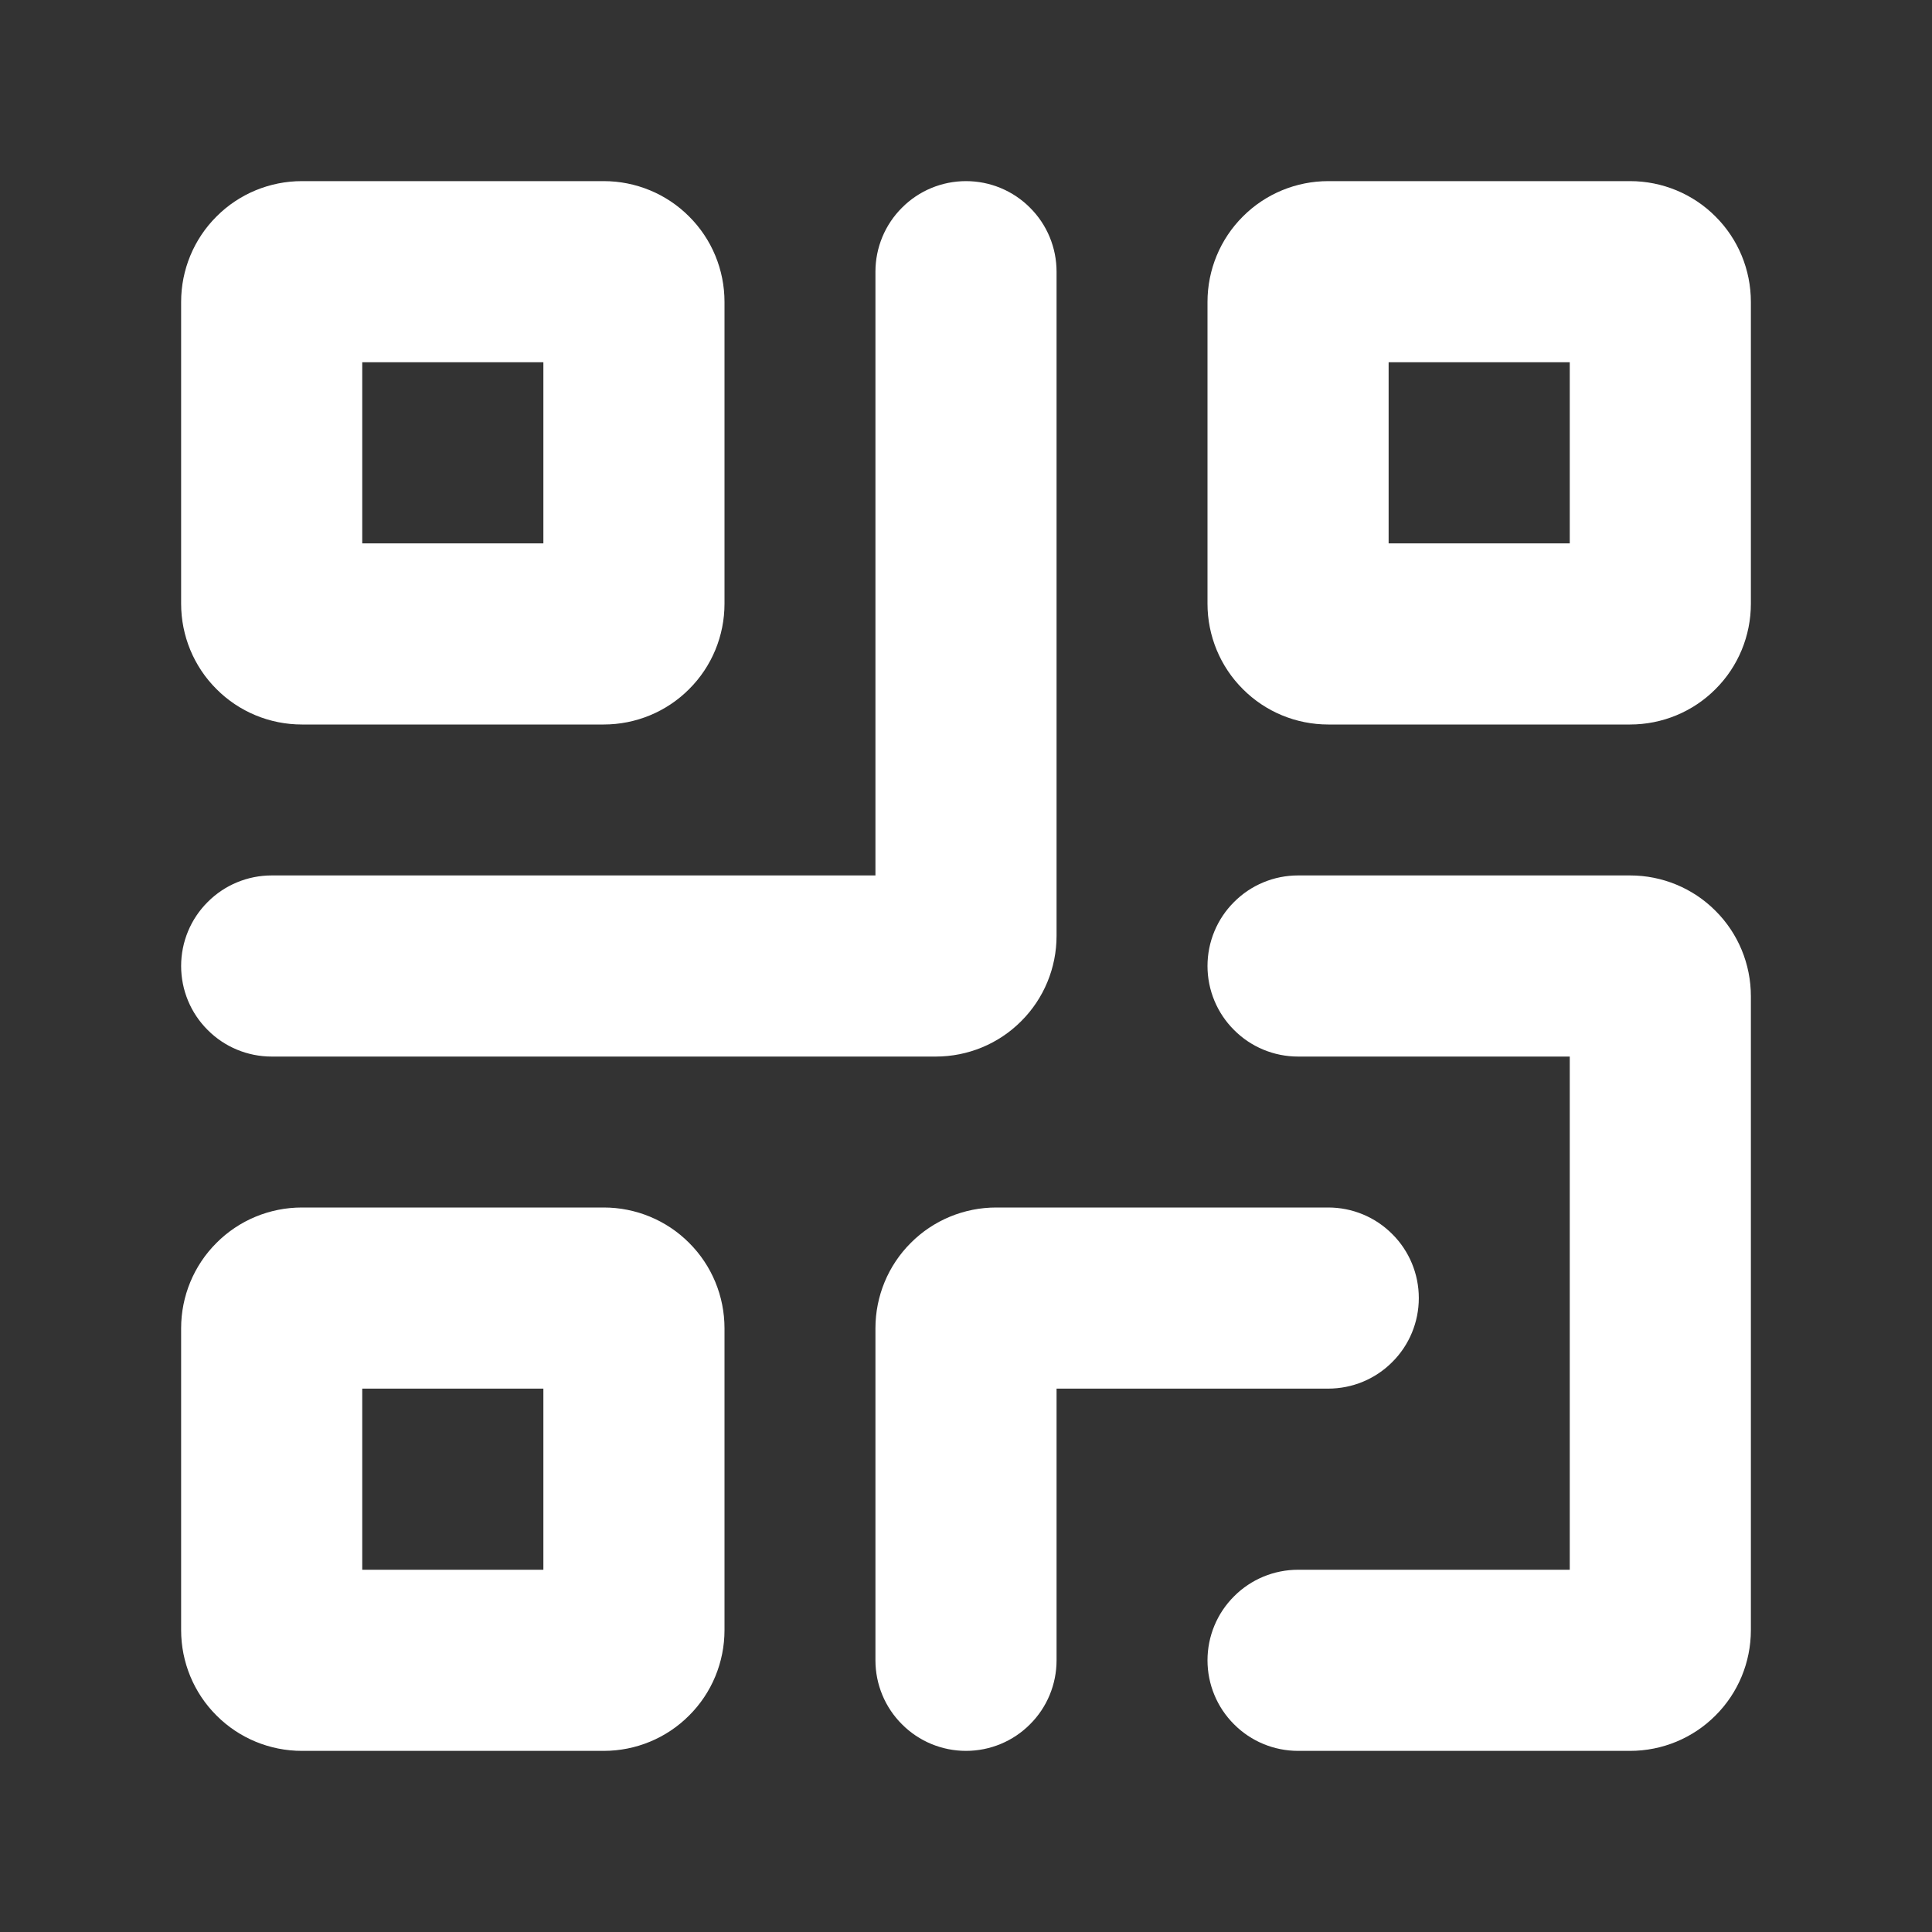 <?xml version="1.0" encoding="UTF-8"?> <svg xmlns="http://www.w3.org/2000/svg" width="16" height="16" viewBox="0 0 16 16" fill="none"><rect x="0" y="0" width="16" height="16" fill="#333333" stroke="none"/><path fill-rule="evenodd" clip-rule="evenodd" d="M8.75 2.25C8.75 2.051 8.671 1.86 8.53 1.72C8.39 1.579 8.199 1.5 8 1.5C7.801 1.5 7.61 1.579 7.47 1.72C7.329 1.86 7.25 2.051 7.25 2.25V7.25H2.25C2.051 7.25 1.86 7.329 1.72 7.47C1.579 7.61 1.5 7.801 1.5 8C1.5 8.199 1.579 8.39 1.72 8.53C1.86 8.671 2.051 8.75 2.25 8.75H7.75C8.015 8.75 8.27 8.645 8.457 8.457C8.645 8.27 8.75 8.015 8.75 7.75V2.25ZM7.25 11C7.25 10.735 7.355 10.48 7.543 10.293C7.73 10.105 7.985 10 8.25 10H11C11.199 10 11.39 10.079 11.53 10.22C11.671 10.36 11.75 10.551 11.75 10.75C11.75 10.949 11.671 11.14 11.53 11.28C11.39 11.421 11.199 11.5 11 11.5H8.75V13.75C8.75 13.949 8.671 14.14 8.53 14.28C8.39 14.421 8.199 14.5 8 14.5C7.801 14.5 7.61 14.421 7.47 14.28C7.329 14.14 7.25 13.949 7.25 13.75V11ZM13 13H10.75C10.551 13 10.36 13.079 10.22 13.22C10.079 13.36 10 13.551 10 13.75C10 13.949 10.079 14.14 10.22 14.28C10.36 14.421 10.551 14.5 10.75 14.5H13.5C13.765 14.5 14.02 14.395 14.207 14.207C14.395 14.02 14.5 13.765 14.5 13.5V8.25C14.5 7.985 14.395 7.73 14.207 7.543C14.02 7.355 13.765 7.25 13.5 7.25H10.75C10.551 7.25 10.36 7.329 10.22 7.47C10.079 7.61 10 7.801 10 8C10 8.199 10.079 8.39 10.22 8.53C10.36 8.671 10.551 8.75 10.75 8.75H13V13ZM3 4.5V3H4.5V4.5H3ZM1.5 2.5C1.5 2.235 1.605 1.98 1.793 1.793C1.98 1.605 2.235 1.5 2.5 1.5H5C5.265 1.5 5.52 1.605 5.707 1.793C5.895 1.98 6 2.235 6 2.5V5C6 5.265 5.895 5.52 5.707 5.707C5.52 5.895 5.265 6 5 6H2.5C2.235 6 1.98 5.895 1.793 5.707C1.605 5.52 1.5 5.265 1.5 5V2.5ZM3 11.5V13H4.5V11.5H3ZM2.5 10C2.235 10 1.98 10.105 1.793 10.293C1.605 10.48 1.5 10.735 1.5 11V13.5C1.5 13.765 1.605 14.02 1.793 14.207C1.98 14.395 2.235 14.5 2.5 14.5H5C5.265 14.5 5.52 14.395 5.707 14.207C5.895 14.02 6 13.765 6 13.5V11C6 10.735 5.895 10.48 5.707 10.293C5.52 10.105 5.265 10 5 10H2.5ZM11.5 4.5V3H13V4.5H11.5ZM10 2.5C10 2.235 10.105 1.98 10.293 1.793C10.48 1.605 10.735 1.5 11 1.5H13.5C13.765 1.5 14.02 1.605 14.207 1.793C14.395 1.98 14.5 2.235 14.5 2.5V5C14.5 5.265 14.395 5.52 14.207 5.707C14.02 5.895 13.765 6 13.5 6H11C10.735 6 10.48 5.895 10.293 5.707C10.105 5.52 10 5.265 10 5V2.5Z" fill="white"></path></svg> 